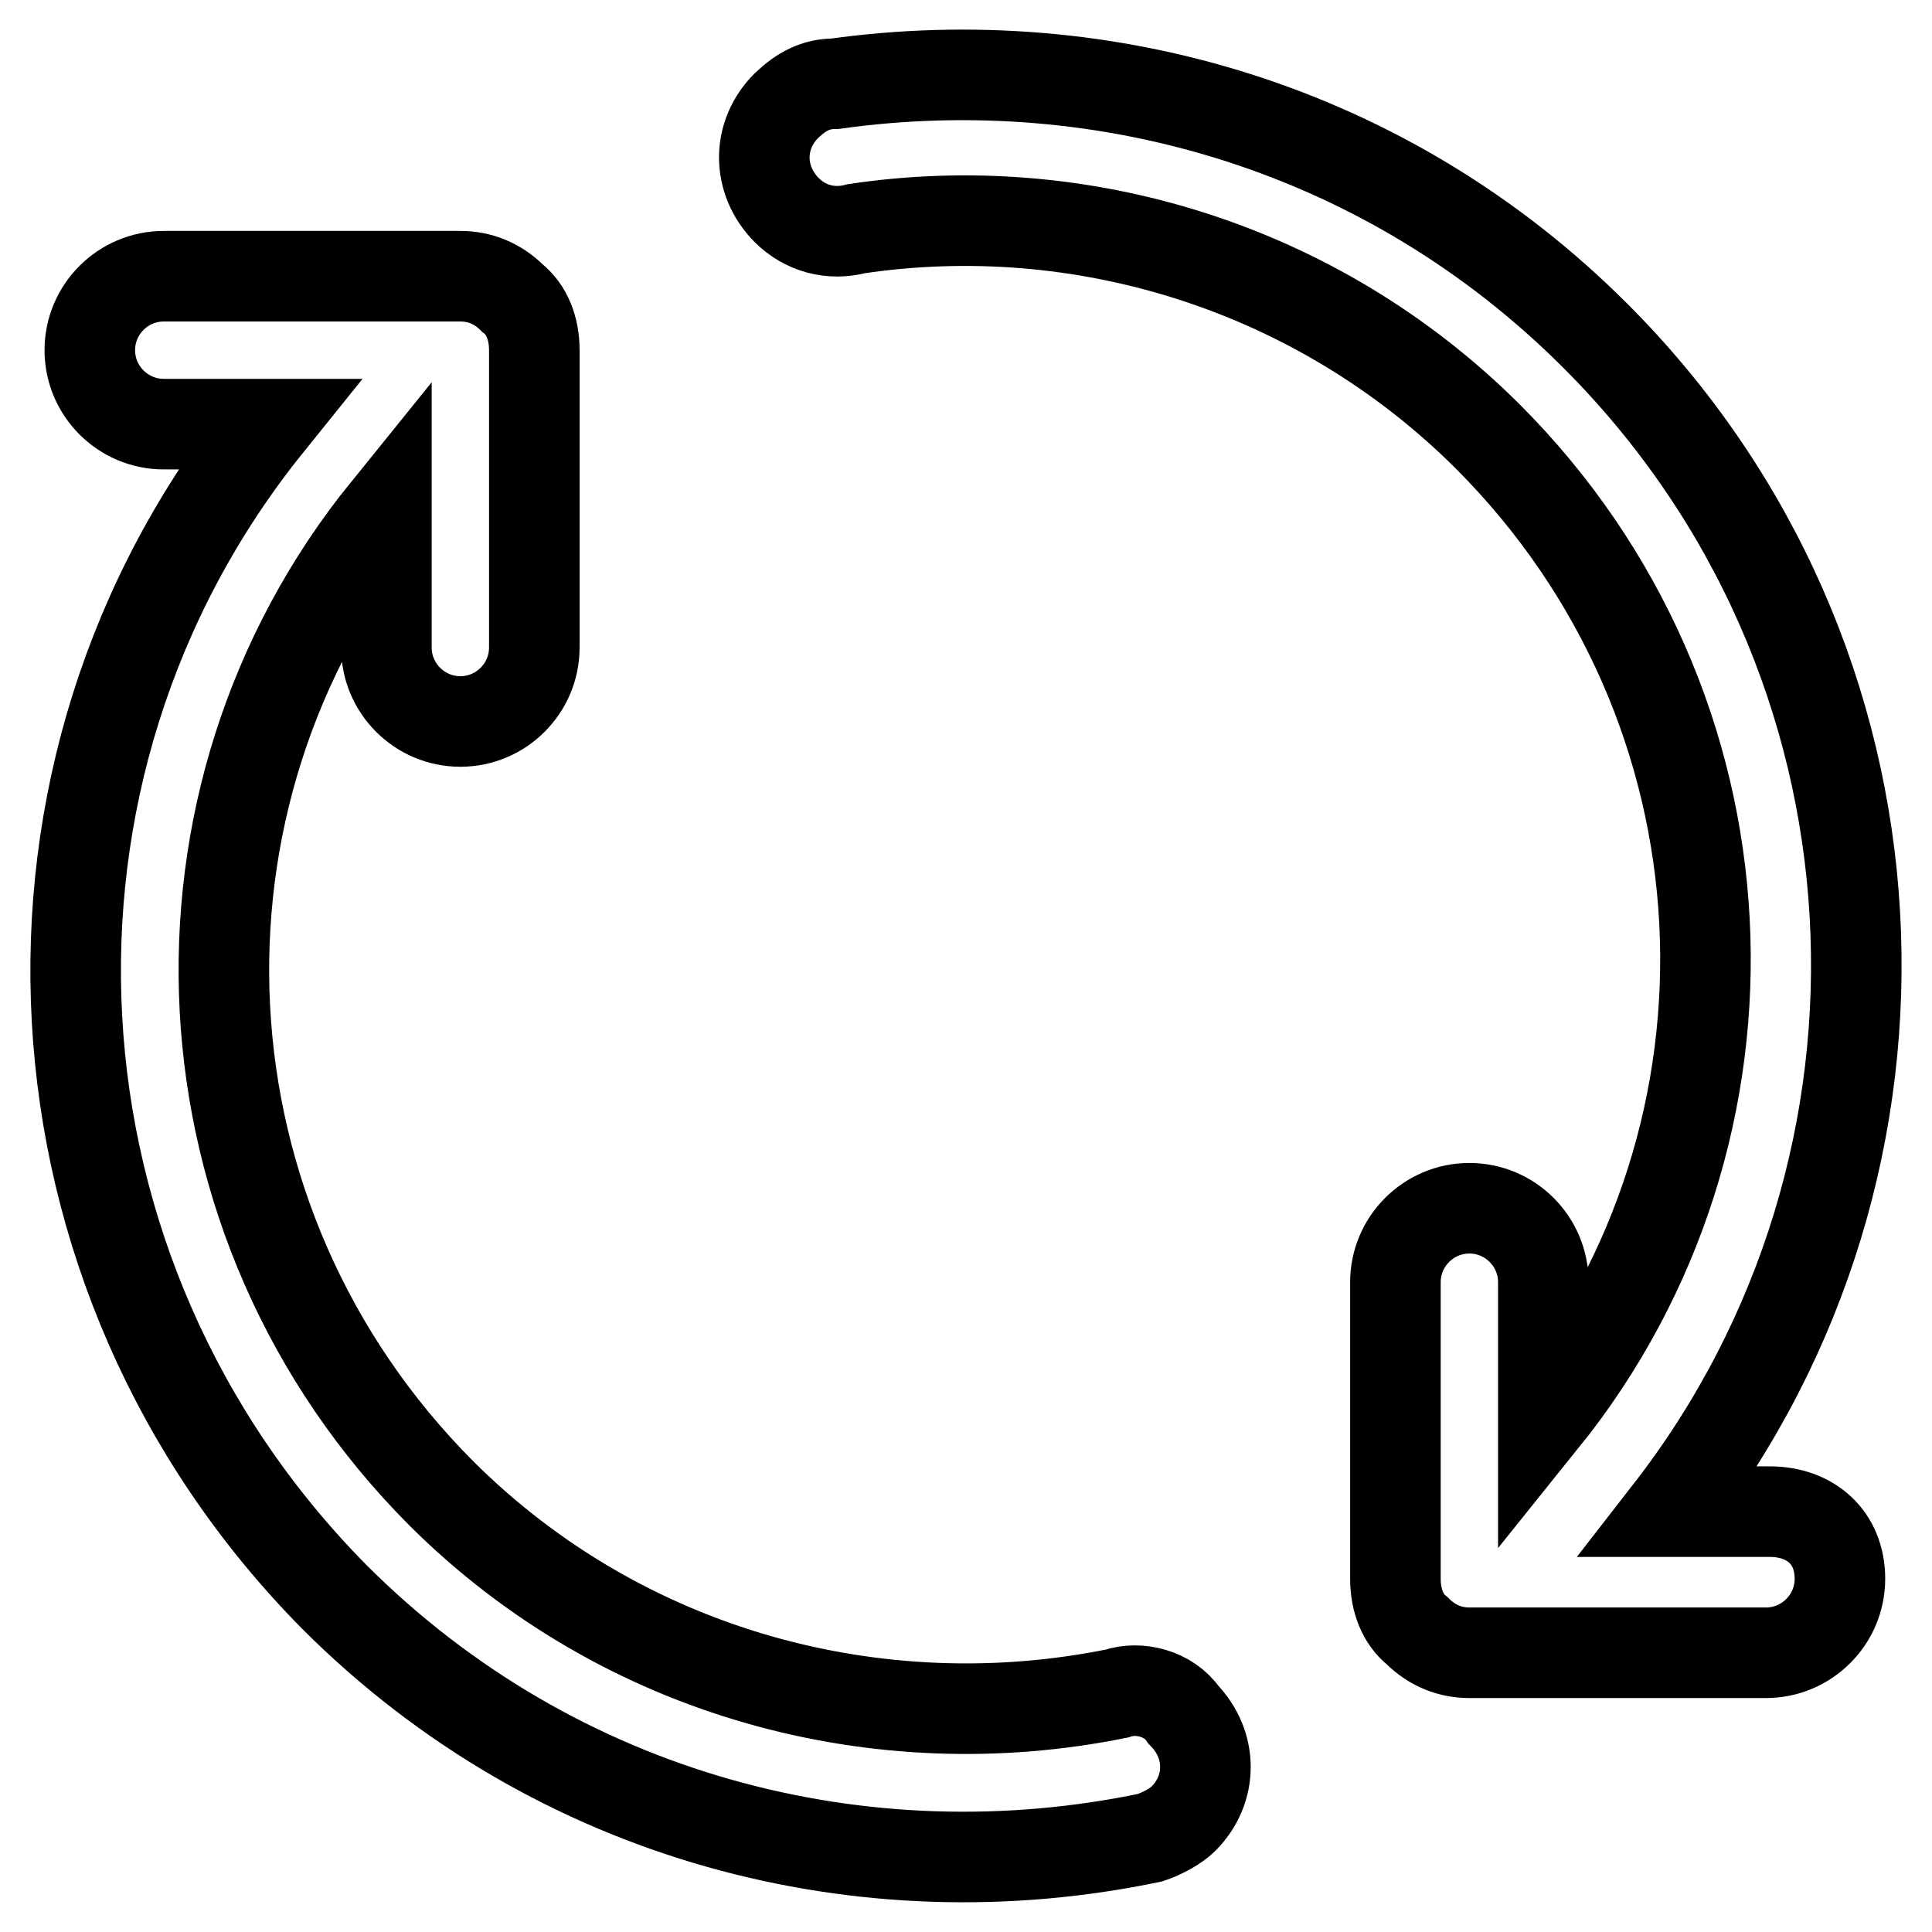 <?xml version="1.0" encoding="utf-8"?>
<!-- Svg Vector Icons : http://www.onlinewebfonts.com/icon -->
<!DOCTYPE svg PUBLIC "-//W3C//DTD SVG 1.1//EN" "http://www.w3.org/Graphics/SVG/1.1/DTD/svg11.dtd">
<svg version="1.1" xmlns="http://www.w3.org/2000/svg" xmlns:xlink="http://www.w3.org/1999/xlink" x="0px" y="0px" viewBox="0 0 256 256" enable-background="new 0 0 256 256" xml:space="preserve">
<g> <path stroke-width="12" fill-opacity="0" stroke="#000000"  d="M148,224.4c-31.5,6.4-65.4-2.5-89.5-26.5C22.7,162,20.2,105.9,51.2,67.6v18.2c0,5.4,4.4,9.8,9.8,9.8 s9.8-4.4,9.8-9.8V46.4c0-2.9-1-5.4-2.9-6.9c-2-2-4.4-2.9-6.9-2.9H21.7c-5.4,0-9.8,4.4-9.8,9.8s4.4,9.8,9.8,9.8h13.8 C-1.4,102,2,168.8,44.3,211.6c29.5,29.5,70.3,39.8,108.1,31.9c1.5-0.5,3.4-1.5,4.4-2.5c3.9-3.9,3.9-9.8,0-13.8 C154.9,224.4,150.9,223.4,148,224.4L148,224.4z M234.5,200.3h-13.3c35.9-46.2,32.9-113.1-9.8-155.8C183.9,17,146.5,6.1,110.6,11.1 c-2.5,0-4.4,1-6.4,2.9c-3.9,3.9-3.9,9.8,0,13.8c2.5,2.5,5.9,3.4,9.3,2.5c29.5-4.4,60.9,4.9,83.6,27.5 c35.9,35.9,38.3,91.9,7.4,130.3v-18.2c0-5.4-4.4-9.8-9.8-9.8c-5.4,0-9.8,4.4-9.8,9.8v39.3c0,2.9,1,5.4,2.9,6.9c2,2,4.4,2.9,6.9,2.9 H234c5.4,0,9.8-4.4,9.8-9.8C243.8,203.7,239.9,200.3,234.5,200.3L234.5,200.3z"/></g>
</svg>